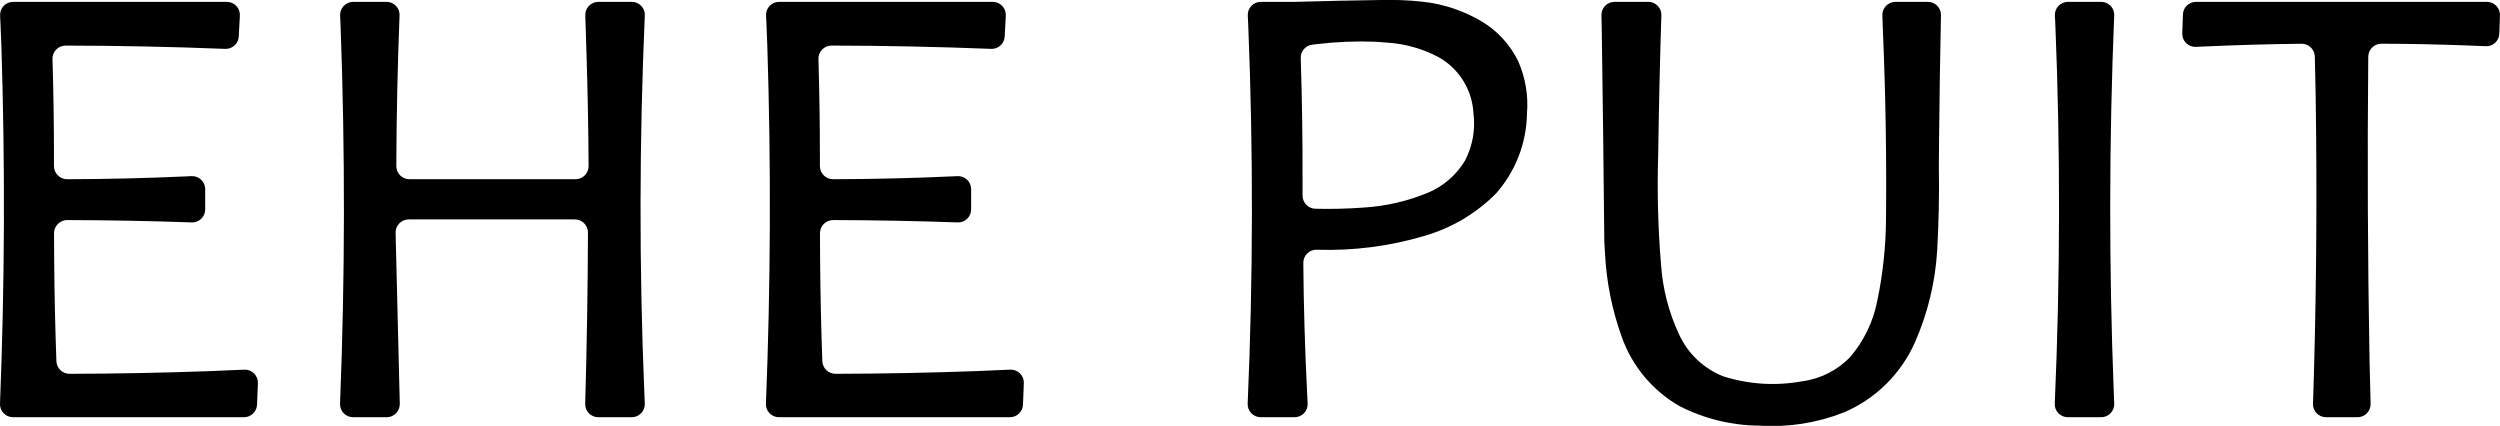 <?xml version="1.0" encoding="UTF-8" standalone="no"?>
<svg xmlns="http://www.w3.org/2000/svg" xmlns:xlink="http://www.w3.org/1999/xlink" width="95.664mm" height="16.295mm" viewBox="-527.83 121.852 95.664 16.295">
  <path transform="matrix(-1,0,0,1,0,0)" style="stroke:none;fill:#000000;fill-rule:evenodd" d="M444.324,123.128C444.329,123.268,444.276,123.403,444.177,123.501C444.078,123.599,443.942,123.651,443.803,123.645L443.548,123.634C442.287,123.576,441.024,123.54,439.761,123.526C439.487,123.524,439.261,123.74,439.252,124.014C439.226,124.998,439.21,125.982,439.202,126.966C439.169,130.412,439.209,133.857,439.321,137.301C439.328,137.437,439.277,137.568,439.183,137.665C439.088,137.762,438.959,137.817,438.824,137.817L437.617,137.817C437.482,137.817,437.353,137.762,437.259,137.666C437.165,137.569,437.114,137.439,437.117,137.304L437.158,135.656C437.228,131.777,437.244,127.899,437.207,124.02C437.203,123.745,436.978,123.524,436.703,123.525L435.924,123.53C434.854,123.542,433.784,123.573,432.714,123.62C432.581,123.628,432.45,123.58,432.352,123.49C432.254,123.399,432.196,123.273,432.192,123.14L432.167,122.441C432.162,122.305,432.213,122.173,432.307,122.076C432.401,121.978,432.531,121.923,432.667,121.923L443.799,121.923C444.069,121.923,444.29,122.136,444.299,122.406L444.324,123.128z"></path>
  <path transform="matrix(-1,0,0,1,0,0)" style="stroke:none;fill:#000000;fill-rule:evenodd" d="M449.183,122.746C448.985,127.593,448.992,132.448,449.203,137.294C449.211,137.431,449.161,137.564,449.066,137.662C448.972,137.761,448.842,137.817,448.705,137.817L447.427,137.817C447.291,137.817,447.161,137.761,447.067,137.663C446.973,137.565,446.922,137.432,446.928,137.296L446.947,136.826C447.132,132.033,447.126,127.235,446.929,122.442C446.922,122.306,446.972,122.174,447.066,122.076C447.161,121.978,447.291,121.923,447.427,121.923L448.699,121.923C448.836,121.923,448.968,121.979,449.062,122.079C449.156,122.178,449.206,122.312,449.199,122.449L449.183,122.746z"></path>
  <path transform="matrix(-1,0,0,1,0,0)" style="stroke:none;fill:#000000;fill-rule:evenodd" d="M474.996,121.852C476.091,121.868,477.183,121.891,478.278,121.923L479.584,121.923C479.721,121.923,479.852,121.979,479.946,122.078C480.041,122.178,480.09,122.311,480.083,122.448L480.067,122.773C479.871,127.611,479.877,132.456,480.087,137.294C480.095,137.43,480.045,137.563,479.951,137.662C479.856,137.761,479.726,137.817,479.589,137.817L478.292,137.817C478.155,137.817,478.024,137.76,477.929,137.661C477.835,137.562,477.785,137.429,477.792,137.292L477.812,136.891C477.896,135.231,477.945,133.57,477.958,131.908C477.957,131.773,477.903,131.643,477.806,131.548C477.71,131.454,477.579,131.402,477.444,131.408C476.04,131.455,474.638,131.273,473.292,130.869C472.266,130.568,471.332,130.011,470.58,129.251C469.837,128.41,469.419,127.331,469.4,126.208C469.34,125.518,469.457,124.823,469.738,124.189C470.047,123.556,470.534,123.028,471.139,122.668C471.829,122.259,472.598,122.003,473.395,121.917C473.927,121.859,474.461,121.838,474.996,121.852zM475.196,123.449L474.711,123.486C474.038,123.533,473.382,123.721,472.786,124.037C471.997,124.476,471.491,125.292,471.447,126.194C471.367,126.817,471.482,127.45,471.775,128.005C472.101,128.547,472.59,128.972,473.172,129.219C473.959,129.548,474.795,129.742,475.646,129.794C476.263,129.84,476.882,129.855,477.5,129.84C477.77,129.831,477.986,129.61,477.987,129.339L477.987,128.803C477.983,127.227,478.006,125.651,478.056,124.076C478.066,123.818,477.876,123.595,477.62,123.563L477.434,123.54C476.692,123.451,475.943,123.421,475.196,123.449z"></path>
  <path transform="matrix(-1,0,0,1,0,0)" style="stroke:none;fill:#000000;fill-rule:evenodd" d="M498.502,122.751L498.468,123.612C498.322,128.172,498.34,132.736,498.521,137.295C498.529,137.431,498.479,137.564,498.384,137.662C498.29,137.761,498.16,137.817,498.023,137.817L489.184,137.817C488.916,137.817,488.695,137.605,488.685,137.336L488.652,136.516C488.646,136.376,488.7,136.241,488.799,136.142C488.898,136.043,489.033,135.991,489.173,135.997L490.486,136.053C492.276,136.118,494.068,136.152,495.859,136.156C496.129,136.156,496.352,135.944,496.363,135.674C496.409,134.389,496.437,133.103,496.448,131.817L496.453,130.777C496.453,130.644,496.401,130.516,496.307,130.422C496.213,130.327,496.085,130.274,495.952,130.273C494.363,130.277,492.775,130.307,491.187,130.363C491.052,130.37,490.92,130.319,490.822,130.225C490.724,130.131,490.669,130.001,490.669,129.865L490.669,129.091C490.669,128.954,490.725,128.822,490.825,128.728C490.924,128.634,491.058,128.584,491.195,128.592L491.315,128.598C492.861,128.669,494.408,128.706,495.956,128.71C496.232,128.708,496.455,128.485,496.456,128.209L496.456,127.925C496.455,126.653,496.474,125.382,496.512,124.11C496.517,123.975,496.465,123.845,496.371,123.748C496.277,123.651,496.147,123.597,496.012,123.596C493.975,123.6,491.938,123.642,489.902,123.722C489.63,123.734,489.4,123.523,489.385,123.251L489.342,122.45C489.335,122.313,489.384,122.179,489.479,122.079C489.573,121.979,489.704,121.923,489.842,121.923L498.018,121.923C498.155,121.923,498.285,121.979,498.38,122.078C498.474,122.177,498.524,122.311,498.517,122.447L498.502,122.751z"></path>
  <path transform="matrix(-1,0,0,1,0,0)" style="stroke:none;fill:#000000;fill-rule:evenodd" d="M505.418,122.934L505.388,123.899C505.342,125.335,505.316,126.772,505.307,128.209C505.308,128.341,505.36,128.469,505.454,128.563C505.548,128.657,505.676,128.71,505.808,128.71L512.163,128.71C512.297,128.71,512.425,128.657,512.519,128.562C512.612,128.467,512.665,128.339,512.665,128.205C512.658,126.283,512.616,124.362,512.541,122.441C512.534,122.305,512.585,122.174,512.679,122.076C512.773,121.978,512.903,121.923,513.039,121.923L514.315,121.923C514.452,121.923,514.583,121.979,514.677,122.078C514.771,122.176,514.821,122.309,514.815,122.446L514.799,122.8C514.62,127.631,514.626,132.467,514.818,137.298C514.824,137.434,514.774,137.566,514.68,137.664C514.586,137.761,514.456,137.817,514.32,137.817L513.032,137.817C512.897,137.817,512.768,137.762,512.674,137.666C512.58,137.569,512.529,137.439,512.532,137.304L512.692,130.76C512.695,130.626,512.644,130.495,512.55,130.399C512.456,130.303,512.326,130.248,512.192,130.248L505.832,130.248C505.699,130.248,505.572,130.301,505.478,130.395C505.384,130.489,505.332,130.617,505.331,130.749C505.339,132.934,505.375,135.119,505.437,137.302C505.442,137.437,505.391,137.568,505.297,137.665C505.203,137.762,505.073,137.817,504.938,137.817L503.655,137.817C503.519,137.817,503.388,137.761,503.294,137.662C503.2,137.564,503.15,137.431,503.156,137.294L503.175,136.856C503.374,132.053,503.367,127.245,503.156,122.443C503.148,122.307,503.199,122.175,503.293,122.077C503.387,121.979,503.517,121.923,503.654,121.923L504.935,121.923C505.07,121.923,505.2,121.978,505.294,122.076C505.388,122.173,505.439,122.304,505.434,122.44L505.418,122.934z"></path>
  <path transform="matrix(-1,0,0,1,0,0)" style="stroke:none;fill:#000000;fill-rule:evenodd" d="M527.812,122.751L527.777,123.612C527.631,128.174,527.649,132.739,527.83,137.299C527.837,137.434,527.786,137.566,527.692,137.664C527.598,137.761,527.468,137.817,527.332,137.817L518.493,137.817C518.225,137.817,518.004,137.605,517.994,137.336L517.961,136.516C517.956,136.376,518.009,136.241,518.108,136.142C518.207,136.043,518.343,135.991,518.482,135.997L519.795,136.053C521.586,136.118,523.378,136.152,525.171,136.156C525.441,136.155,525.663,135.94,525.672,135.67C525.718,134.386,525.747,133.102,525.757,131.817L525.762,130.777C525.763,130.644,525.71,130.516,525.616,130.422C525.522,130.327,525.394,130.274,525.261,130.273C523.673,130.277,522.084,130.307,520.496,130.363C520.361,130.37,520.229,130.319,520.131,130.225C520.033,130.131,519.978,130.001,519.978,129.865L519.978,129.091C519.978,128.954,520.034,128.822,520.134,128.728C520.233,128.634,520.367,128.584,520.504,128.592L520.624,128.598C522.17,128.669,523.717,128.706,525.265,128.71C525.541,128.708,525.764,128.485,525.765,128.209L525.765,127.925C525.764,126.655,525.783,125.385,525.821,124.115C525.827,123.98,525.776,123.848,525.682,123.75C525.588,123.653,525.458,123.598,525.322,123.596C523.285,123.6,521.249,123.642,519.213,123.722C518.94,123.734,518.709,123.524,518.694,123.251L518.651,122.45C518.644,122.313,518.693,122.179,518.788,122.079C518.882,121.979,519.013,121.923,519.151,121.923L527.327,121.923C527.464,121.923,527.594,121.979,527.689,122.078C527.783,122.177,527.833,122.311,527.826,122.447L527.812,122.751z"></path>
  <path transform="matrix(-1,0,0,1,0,0)" style="stroke:none;fill:#000000;fill-rule:evenodd" d="M455.778,123.071C455.676,125.455,455.637,127.841,455.661,130.226C455.667,131.281,455.779,132.332,455.995,133.364C456.148,134.155,456.504,134.893,457.026,135.507C457.516,136.02,458.167,136.35,458.87,136.442C459.879,136.628,460.918,136.562,461.896,136.25C462.635,135.956,463.234,135.39,463.569,134.669C463.972,133.816,464.21,132.895,464.271,131.954C464.387,130.561,464.422,129.163,464.378,127.766C464.354,125.991,464.313,124.215,464.257,122.44C464.251,122.304,464.301,122.173,464.396,122.076C464.49,121.978,464.62,121.923,464.755,121.923L466.05,121.923C466.184,121.923,466.313,121.977,466.407,122.073C466.501,122.169,466.553,122.299,466.55,122.433L466.537,123.059C466.497,125.725,466.465,128.433,466.44,131.099L466.412,131.572C466.356,132.654,466.141,133.722,465.774,134.741C465.378,135.86,464.594,136.8,463.564,137.391C462.62,137.875,461.577,138.131,460.516,138.139C459.413,138.212,458.307,138.04,457.277,137.635C456.062,137.118,455.088,136.159,454.553,134.951C454.063,133.837,453.774,132.644,453.702,131.429C453.641,130.343,453.62,129.255,453.639,128.167L453.631,127.217C453.615,125.618,453.591,124.027,453.558,122.43C453.555,122.296,453.607,122.167,453.701,122.072C453.795,121.977,453.923,121.923,454.057,121.923L455.3,121.923C455.436,121.923,455.566,121.978,455.66,122.076C455.754,122.173,455.805,122.305,455.8,122.44L455.778,123.071z"></path>
</svg>
